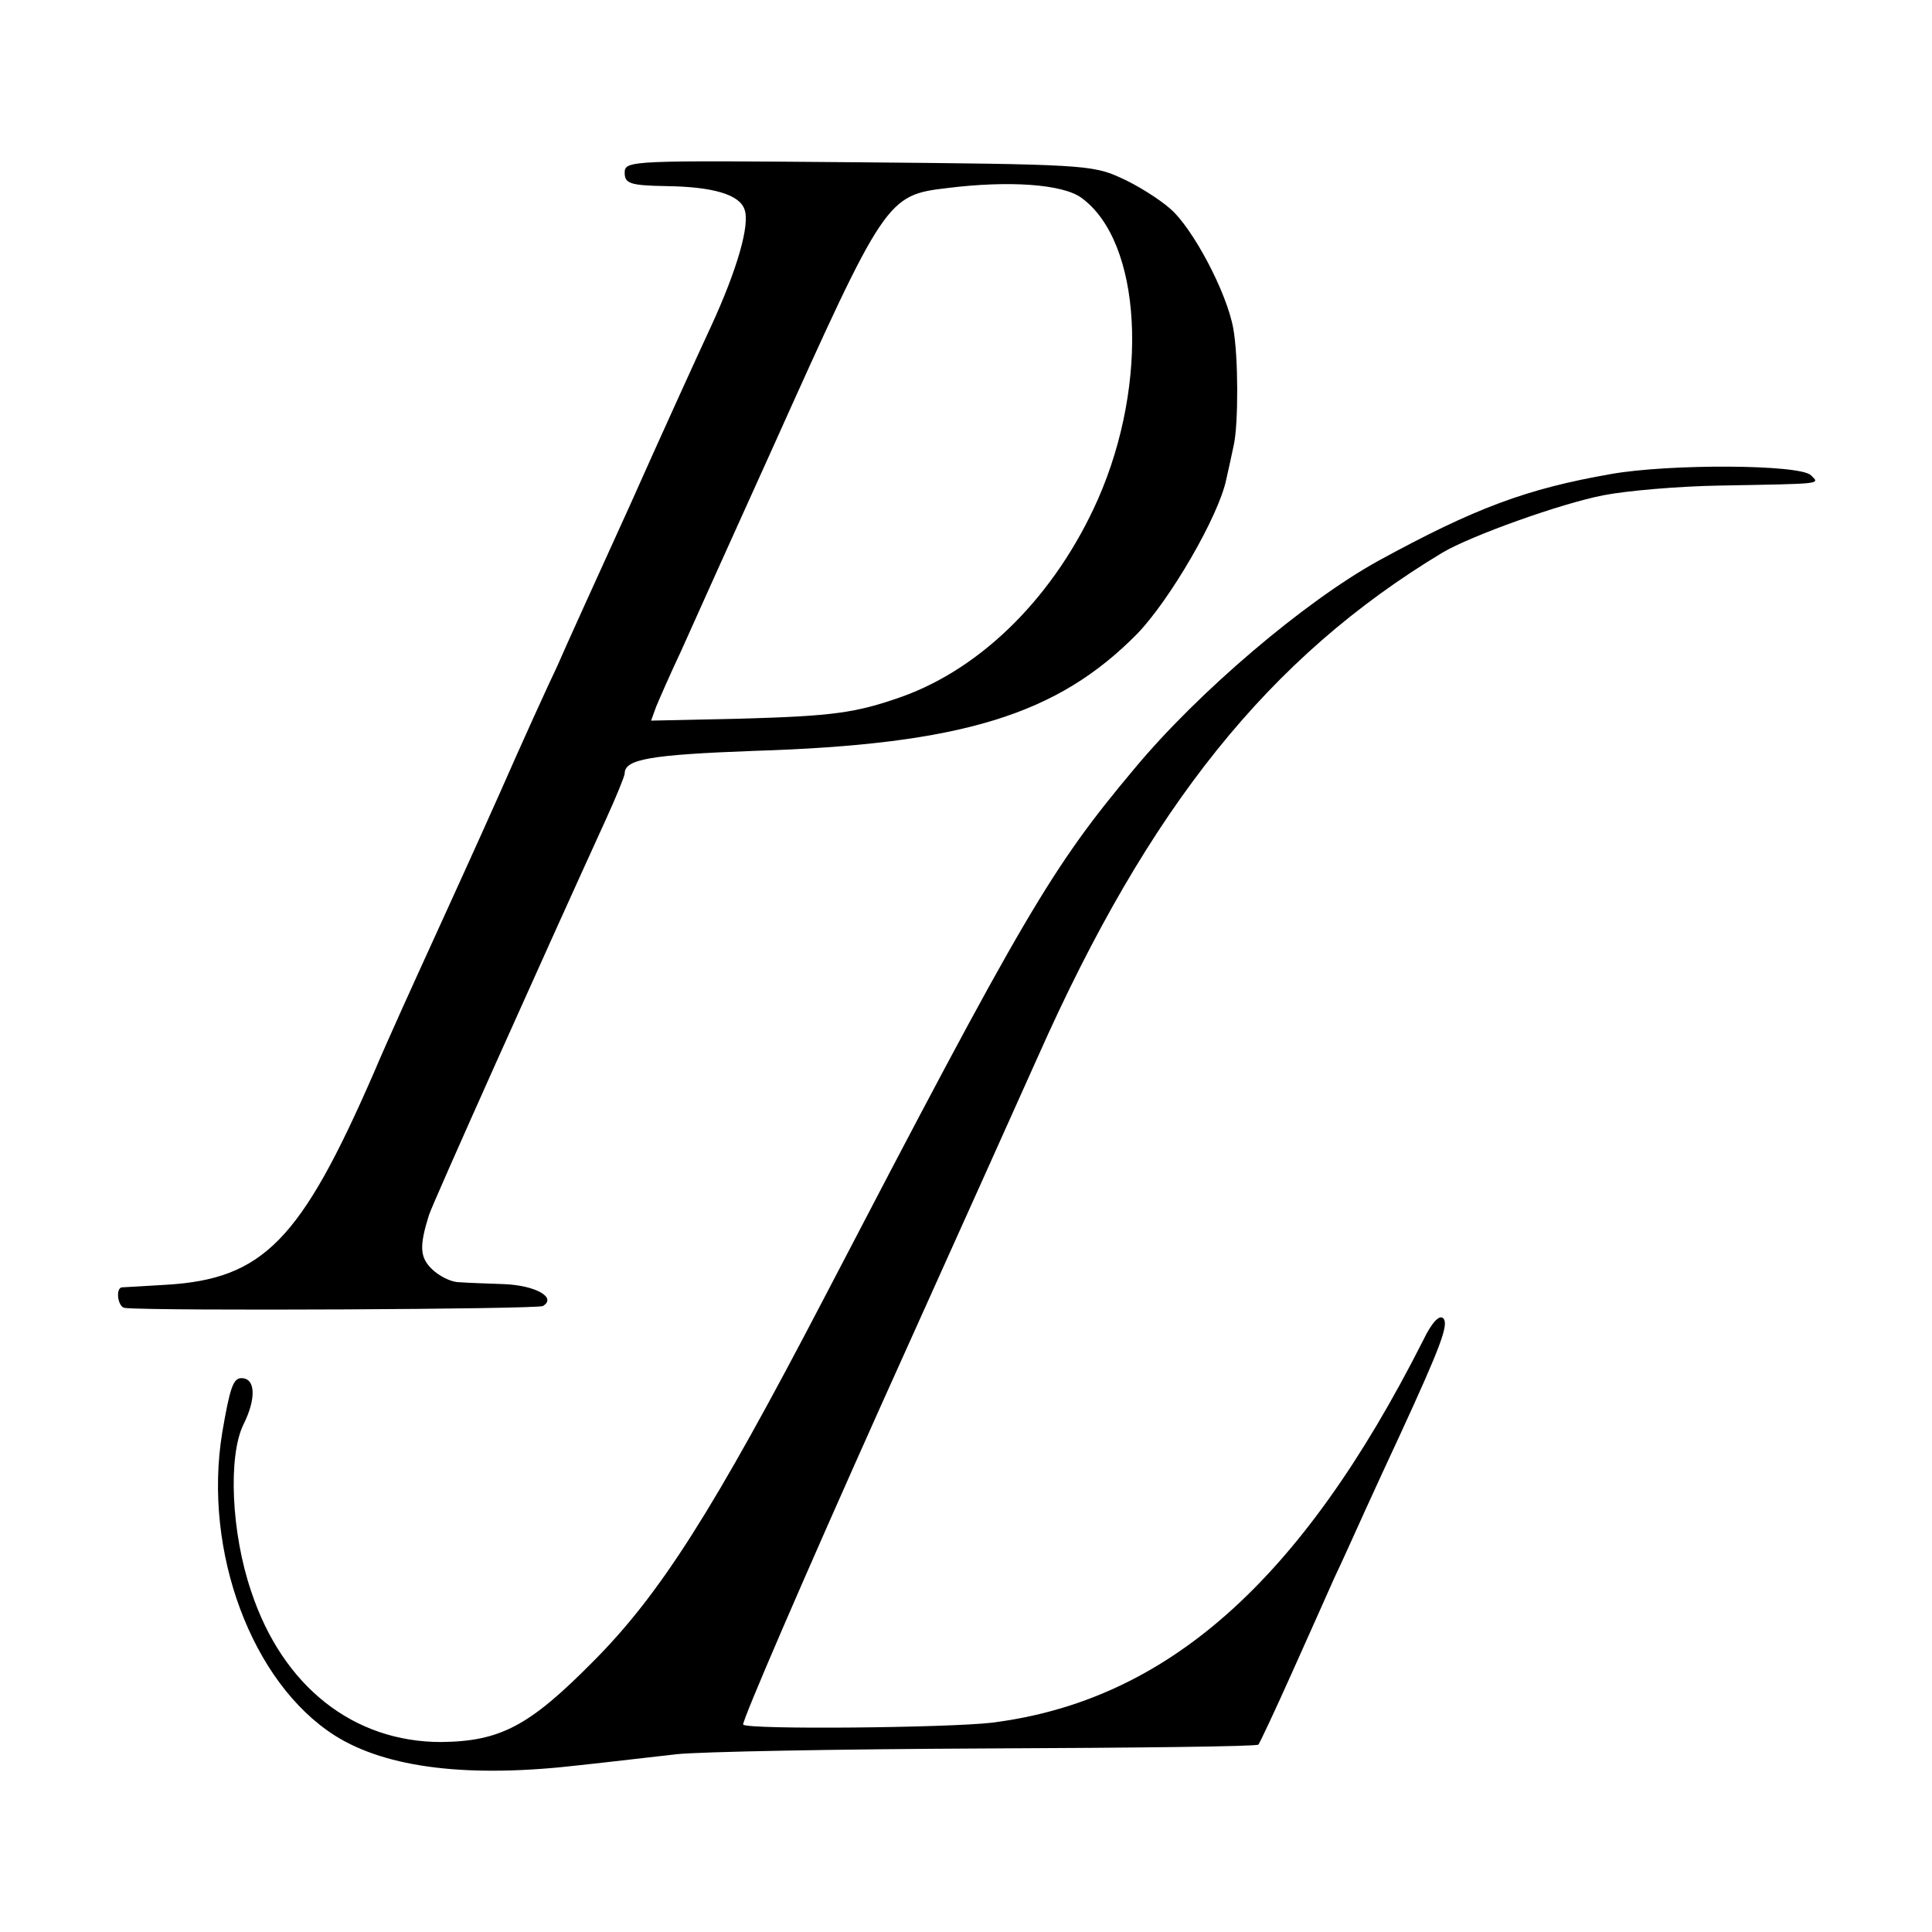 <?xml version="1.0" standalone="no"?>
<!DOCTYPE svg PUBLIC "-//W3C//DTD SVG 20010904//EN"
 "http://www.w3.org/TR/2001/REC-SVG-20010904/DTD/svg10.dtd">
<svg version="1.0" xmlns="http://www.w3.org/2000/svg"
 width="300pt" height="300pt" viewBox="0 0 300 300"
 preserveAspectRatio="xMidYMid meet">
<g transform="translate(0,300) scale(0.1,-0.1)"
fill="#000000" stroke="none">
<path d="M970 2732 c0 -17 8 -20 65 -21 72 -1 113 -13 121 -36 9 -23 -11 -93
-52 -182 -20 -43 -77 -168 -126 -278 -50 -110 -101 -222 -113 -250 -13 -27
-54 -117 -90 -199 -37 -83 -80 -177 -95 -210 -37 -81 -78 -171 -100 -223 -113
-259 -171 -319 -322 -328 -35 -2 -66 -4 -69 -4 -10 -2 -6 -31 5 -32 48 -5 640
-2 649 3 22 13 -11 32 -60 34 -27 1 -58 2 -70 3 -13 0 -32 10 -43 21 -18 18
-19 35 -4 83 6 19 176 398 275 615 16 35 29 67 29 71 0 22 39 29 200 35 324
10 472 56 596 182 51 53 126 182 138 239 4 17 9 41 12 55 7 33 7 136 -1 180
-10 56 -63 156 -98 186 -17 15 -52 37 -77 48 -43 20 -64 21 -407 24 -353 3
-363 3 -363 -16z m709 -39 c94 -68 106 -286 26 -468 -66 -149 -179 -262 -305
-307 -71 -25 -106 -30 -252 -34 l-137 -3 8 22 c5 12 22 51 39 87 16 36 80 178
142 315 174 387 177 392 271 403 96 12 179 6 208 -15z"/>
<path d="M2502 2264 c-132 -23 -212 -53 -362 -135 -114 -63 -279 -203 -378
-322 -130 -155 -171 -225 -482 -822 -172 -330 -255 -461 -360 -566 -98 -99
-143 -123 -235 -124 -136 0 -246 86 -295 234 -31 91 -36 210 -12 259 20 40 19
72 -3 72 -13 0 -18 -15 -30 -85 -30 -184 46 -388 175 -470 81 -51 209 -66 380
-46 47 5 114 13 150 17 36 4 253 8 482 9 230 1 420 3 422 6 2 2 25 51 51 109
26 58 56 125 67 150 12 25 33 72 48 105 15 33 39 85 53 115 65 141 77 174 68
183 -6 6 -18 -7 -31 -34 -190 -376 -399 -560 -670 -594 -69 -8 -378 -11 -386
-3 -3 3 94 228 216 500 122 271 231 513 242 538 172 387 359 620 628 782 44
26 183 76 250 89 36 7 117 14 180 15 163 3 156 2 142 16 -17 17 -219 18 -310
2z"/>
</g>
</svg>
